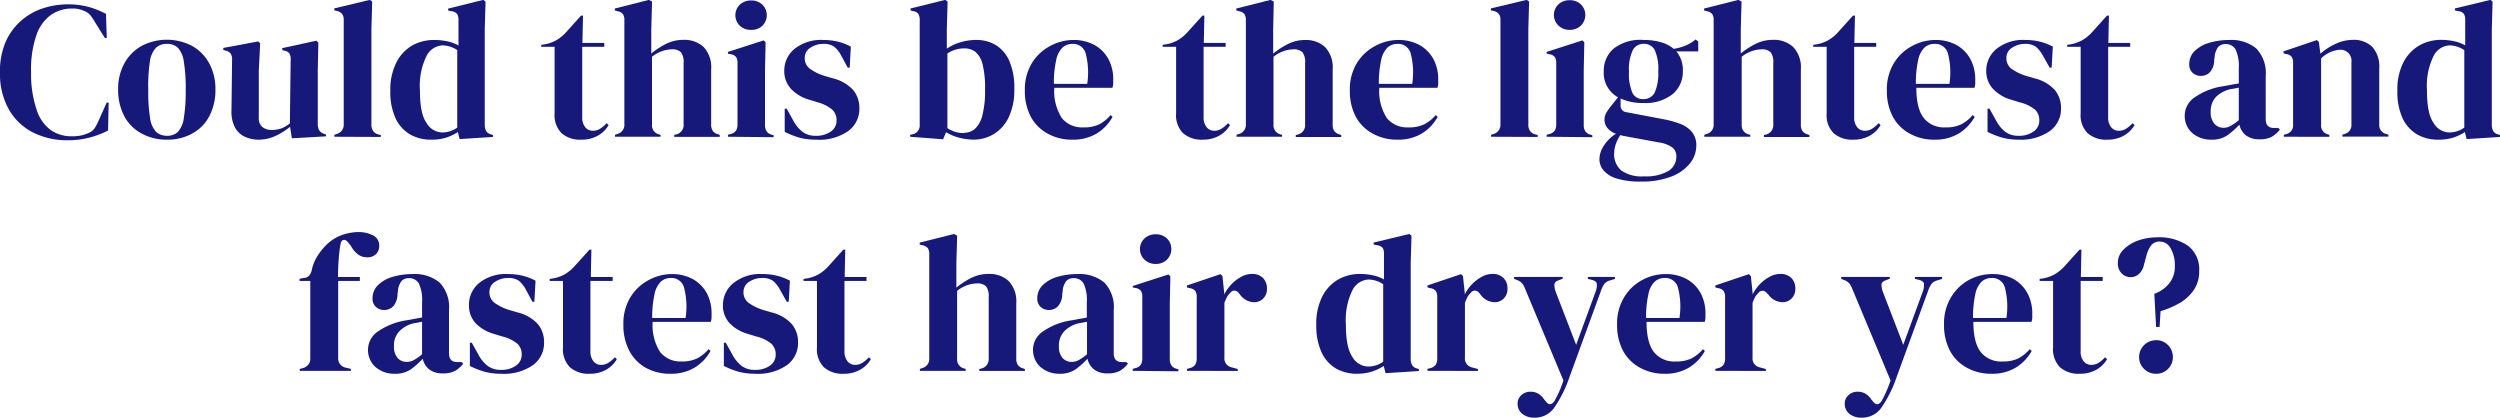 <?xml version="1.0" encoding="UTF-8"?> <svg xmlns="http://www.w3.org/2000/svg" xmlns:xlink="http://www.w3.org/1999/xlink" id="Layer_1" data-name="Layer 1" viewBox="0 0 384.47 64.23"> <defs> <style>.cls-1{fill:none;}.cls-2{fill:#16197a;}.cls-3{clip-path:url(#clip-path);}</style> <clipPath id="clip-path" transform="translate(-9.2 -13.02)"> <rect class="cls-1" x="-42.54" y="-14.03" width="488" height="93.03"></rect> </clipPath> </defs> <title>TEXT-02</title> <path class="cls-2" d="M19.58,34.59a11.7,11.7,0,0,1-5.27-1.18,8.93,8.93,0,0,1-3.73-3.53A11.1,11.1,0,0,1,9.2,24.15,11.37,11.37,0,0,1,10,19.62a9.32,9.32,0,0,1,2.29-3.27,9.64,9.64,0,0,1,3.36-2,12.27,12.27,0,0,1,4-.66,12,12,0,0,1,3.15.39,12.28,12.28,0,0,1,2.7,1.08l.12,3.69h-.3l-1.5-2.4a7.68,7.68,0,0,0-.66-1,2.29,2.29,0,0,0-.9-.7,4.72,4.72,0,0,0-.89-.31,4.21,4.21,0,0,0-1.09-.11,5.68,5.68,0,0,0-3.17.93,6.29,6.29,0,0,0-2.28,3.07,16.34,16.34,0,0,0-.85,5.87A17,17,0,0,0,14.87,30a6.09,6.09,0,0,0,2.2,3.07,5.6,5.6,0,0,0,3.14.91,6.86,6.86,0,0,0,1.53-.14,5.74,5.74,0,0,0,1.14-.4,1.91,1.91,0,0,0,.87-.7,8.09,8.09,0,0,0,.54-1l1.32-2.94h.3l-.09,4.29A13.78,13.78,0,0,1,23,34.17,13.13,13.13,0,0,1,19.58,34.59Z" transform="translate(-9.2 -13.02)"></path> <path class="cls-2" d="M34.88,34.5a8,8,0,0,1-4-1,6.46,6.46,0,0,1-2.6-2.68,8.65,8.65,0,0,1-.91-4.08,8,8,0,0,1,1-4.05,6.78,6.78,0,0,1,2.67-2.64,8.39,8.39,0,0,1,7.64,0,6.77,6.77,0,0,1,2.65,2.63,8.11,8.11,0,0,1,1,4.08,8.58,8.58,0,0,1-.92,4.09,6.45,6.45,0,0,1-2.58,2.67A7.84,7.84,0,0,1,34.88,34.5Zm0-.6a2.33,2.33,0,0,0,1.68-.6,3.92,3.92,0,0,0,.91-2.13,25,25,0,0,0,.29-4.32,25.18,25.18,0,0,0-.29-4.35,3.92,3.92,0,0,0-.91-2.13,2.33,2.33,0,0,0-1.68-.6,2.4,2.4,0,0,0-1.7.6,3.85,3.85,0,0,0-.93,2.13A25.37,25.37,0,0,0,32,26.85a25.13,25.13,0,0,0,.28,4.32,3.85,3.85,0,0,0,.93,2.13A2.4,2.4,0,0,0,34.88,33.9Z" transform="translate(-9.2 -13.02)"></path> <path class="cls-2" d="M49,34.5a5.08,5.08,0,0,1-2.15-.45,3.32,3.32,0,0,1-1.53-1.46,5.26,5.26,0,0,1-.52-2.65l.09-7.71a1.6,1.6,0,0,0-.24-1,1.31,1.31,0,0,0-.75-.42l-.36-.12v-.3l5.37-1,.3.3L49,23.91v7.23a1.71,1.71,0,0,0,.55,1.41A2.16,2.16,0,0,0,51,33a4.37,4.37,0,0,0,1.5-.24A5.38,5.38,0,0,0,53.78,32l.12-9.78a1.68,1.68,0,0,0-.21-1,1.21,1.21,0,0,0-.78-.41l-.3-.09v-.3l5.25-1.14.3.3-.09,4.26V32a2.33,2.33,0,0,0,.18,1,1.4,1.4,0,0,0,.78.6l.3.09v.3l-5.25.3-.27-1.77a10.27,10.27,0,0,1-2.15,1.36A6.18,6.18,0,0,1,49,34.5Z" transform="translate(-9.2 -13.02)"></path> <path class="cls-2" d="M60.62,34.05v-.3l.36-.12a1.45,1.45,0,0,0,1.08-1.5V16.08a1.47,1.47,0,0,0-.24-.91A1.47,1.47,0,0,0,61,14.7l-.39-.09v-.3L66.08,13l.36.27-.12,4.2V27.75c0,.74,0,1.47,0,2.21s0,1.45,0,2.17a1.76,1.76,0,0,0,.24,1,1.38,1.38,0,0,0,.81.56l.39.09v.3Z" transform="translate(-9.2 -13.02)"></path> <path class="cls-2" d="M75.47,34.5a6.46,6.46,0,0,1-3.18-.79,5.66,5.66,0,0,1-2.24-2.46A9.69,9.69,0,0,1,69.23,27a9.16,9.16,0,0,1,.93-4.37A6.26,6.26,0,0,1,72.62,20,6.82,6.82,0,0,1,76,19.17a9.45,9.45,0,0,1,2,.21,6.18,6.18,0,0,1,1.71.63v-3.9a1.74,1.74,0,0,0-.2-.93,1.2,1.2,0,0,0-.82-.42l-.57-.12v-.3L83.54,13l.33.27-.12,4.2V32.16a2,2,0,0,0,.21,1,1.16,1.16,0,0,0,.78.53l.27.09v.3l-5.13.33-.27-1.08a7.34,7.34,0,0,1-1.85.87A7.5,7.5,0,0,1,75.47,34.5Zm1.74-1.11a3.91,3.91,0,0,0,2.31-.75V20.73A4.14,4.14,0,0,0,77.24,20a2.91,2.91,0,0,0-2.46,1.66,10.38,10.38,0,0,0-1,5.24c0,2.38.32,4.05,1,5A2.86,2.86,0,0,0,77.21,33.39Z" transform="translate(-9.2 -13.02)"></path> <path class="cls-2" d="M98.56,34.5a4.29,4.29,0,0,1-3-1,3.93,3.93,0,0,1-1.07-3.06V20.22H92.44v-.3l.72-.12a5.74,5.74,0,0,0,1.61-.6,6.5,6.5,0,0,0,1.33-1.05l2.46-2.73h.3l-.09,4.2h3.36v.6H98.74V31a2.38,2.38,0,0,0,.47,1.59,1.48,1.48,0,0,0,1.18.54,2,2,0,0,0,1.11-.32,4.88,4.88,0,0,0,1-.85l.3.3a4.42,4.42,0,0,1-1.65,1.62A5.06,5.06,0,0,1,98.56,34.5Z" transform="translate(-9.2 -13.02)"></path> <path class="cls-2" d="M103.78,34.05v-.3l.36-.12a1.45,1.45,0,0,0,1.08-1.5v-16a1.64,1.64,0,0,0-.21-.93,1.35,1.35,0,0,0-.81-.45l-.45-.12v-.3L109,13l.48.27-.12,4.23v3.75a12.13,12.13,0,0,1,2.27-1.48,5.84,5.84,0,0,1,2.68-.62,4.31,4.31,0,0,1,3.11,1.11,4.55,4.55,0,0,1,1.15,3.42v8.46a1.71,1.71,0,0,0,.24,1,1.47,1.47,0,0,0,.84.54l.24.09v.3h-7v-.3l.36-.09a1.47,1.47,0,0,0,1.08-1.53V22.71a2.52,2.52,0,0,0-.4-1.65,1.87,1.87,0,0,0-1.43-.45,4.68,4.68,0,0,0-1.44.26,5.29,5.29,0,0,0-1.59.88V32.19a1.42,1.42,0,0,0,1.08,1.5l.24.06v.3Z" transform="translate(-9.2 -13.02)"></path> <path class="cls-2" d="M121.15,34.05v-.3l.42-.12a1.41,1.41,0,0,0,.83-.54,1.8,1.8,0,0,0,.22-1V22.74a1.65,1.65,0,0,0-.22-.95,1.29,1.29,0,0,0-.83-.43l-.42-.09V21l5.49-1.77.3.3-.09,4.26v8.4a1.79,1.79,0,0,0,.23,1,1.37,1.37,0,0,0,.79.54l.3.09v.3Zm3.54-16.44A2.41,2.41,0,0,1,123,17a2.25,2.25,0,0,1,0-3.28,2.48,2.48,0,0,1,1.72-.63,2.44,2.44,0,0,1,1.71.63,2.29,2.29,0,0,1,0,3.28A2.37,2.37,0,0,1,124.69,17.61Z" transform="translate(-9.2 -13.02)"></path> <path class="cls-2" d="M134.68,34.5a9.71,9.71,0,0,1-2.64-.34,13.14,13.14,0,0,1-2.16-.86l0-3.57h.3l1,1.8a5.38,5.38,0,0,0,1.46,1.78,3.25,3.25,0,0,0,2,.59,3.81,3.81,0,0,0,2.33-.65,2,2,0,0,0,.88-1.72,2.19,2.19,0,0,0-.63-1.62A5.73,5.73,0,0,0,135,28.77l-1.26-.39a6.2,6.2,0,0,1-2.88-1.68,4,4,0,0,1-1.05-2.79,4.32,4.32,0,0,1,1.56-3.36,6.54,6.54,0,0,1,4.47-1.38,9.24,9.24,0,0,1,2.21.25,8.63,8.63,0,0,1,2,.77l-.18,3.24h-.3l-1-1.86a4.51,4.51,0,0,0-1.12-1.4,2.92,2.92,0,0,0-1.67-.4,3.53,3.53,0,0,0-1.92.57,1.81,1.81,0,0,0-.9,1.62,2,2,0,0,0,.77,1.62,7.76,7.76,0,0,0,2.26,1.11l1.35.39a6.17,6.17,0,0,1,3.09,1.81,4.32,4.32,0,0,1,.93,2.78,4.2,4.2,0,0,1-1.72,3.51A7.84,7.84,0,0,1,134.68,34.5Z" transform="translate(-9.2 -13.02)"></path> <path class="cls-2" d="M154.24,34.44l-5.07-.39v-.3l.3-.06a1.38,1.38,0,0,0,1.17-1.5v-16a1.92,1.92,0,0,0-.19-1,1.13,1.13,0,0,0-.8-.45l-.42-.12v-.3L154.57,13l.36.27-.12,4.23v3a7.7,7.7,0,0,1,2.16-1,8.7,8.7,0,0,1,2.37-.34,5.85,5.85,0,0,1,3,.79,5.45,5.45,0,0,1,2.09,2.46,10.35,10.35,0,0,1,.76,4.28,9.79,9.79,0,0,1-.85,4.34,6.11,6.11,0,0,1-2.28,2.59,5.92,5.92,0,0,1-3.14.87,8.61,8.61,0,0,1-2.23-.3,7.38,7.38,0,0,1-2-.84Zm3.21-1a2.54,2.54,0,0,0,1.68-.6,4.13,4.13,0,0,0,1.14-2.05,15.15,15.15,0,0,0,.42-4,15.24,15.24,0,0,0-.39-3.93A3.57,3.57,0,0,0,159.21,21a2.72,2.72,0,0,0-1.7-.54,4.7,4.7,0,0,0-2.61.78V32.73a5.22,5.22,0,0,0,1.17.56A4.47,4.47,0,0,0,157.45,33.48Z" transform="translate(-9.2 -13.02)"></path> <path class="cls-2" d="M174.22,19.17a6.67,6.67,0,0,1,3.33.79,5.5,5.5,0,0,1,2.12,2.16,6.49,6.49,0,0,1,.73,3.11c0,.22,0,.44,0,.68a2.75,2.75,0,0,1-.12.61h-8.94a7.67,7.67,0,0,0,1.16,4.66,4,4,0,0,0,3.34,1.43,5.3,5.3,0,0,0,2.43-.48A5.94,5.94,0,0,0,180,30.72l.3.27a6.89,6.89,0,0,1-2.47,2.58,7.07,7.07,0,0,1-3.71.93,7.67,7.67,0,0,1-3.78-.92A6.45,6.45,0,0,1,167.74,31a8.42,8.42,0,0,1-.93-4.08,7.75,7.75,0,0,1,1.08-4.19,7.26,7.26,0,0,1,2.78-2.62A7.46,7.46,0,0,1,174.22,19.17Zm-.09.6a2.24,2.24,0,0,0-1.48.52,3.59,3.59,0,0,0-1,1.87,16.52,16.52,0,0,0-.38,3.76h5.13a11.63,11.63,0,0,0-.24-4.71A2,2,0,0,0,174.13,19.77Z" transform="translate(-9.2 -13.02)"></path> <path class="cls-2" d="M194.14,34.5a4.29,4.29,0,0,1-3-1,3.93,3.93,0,0,1-1.07-3.06V20.22H188v-.3l.72-.12a5.74,5.74,0,0,0,1.61-.6,6.5,6.5,0,0,0,1.33-1.05l2.46-2.73h.3l-.09,4.2h3.36v.6h-3.39V31a2.38,2.38,0,0,0,.47,1.59,1.48,1.48,0,0,0,1.18.54,2,2,0,0,0,1.11-.32,4.88,4.88,0,0,0,1-.85l.3.3a4.42,4.42,0,0,1-1.65,1.62A5.06,5.06,0,0,1,194.14,34.5Z" transform="translate(-9.2 -13.02)"></path> <path class="cls-2" d="M199.36,34.05v-.3l.36-.12a1.45,1.45,0,0,0,1.08-1.5v-16a1.64,1.64,0,0,0-.21-.93,1.35,1.35,0,0,0-.81-.45l-.45-.12v-.3L204.61,13l.48.27L205,17.52v3.75a12.13,12.13,0,0,1,2.27-1.48,5.84,5.84,0,0,1,2.68-.62A4.31,4.31,0,0,1,213,20.28a4.55,4.55,0,0,1,1.15,3.42v8.46a1.71,1.71,0,0,0,.24,1,1.47,1.47,0,0,0,.84.54l.24.09v.3h-7v-.3l.36-.09a1.47,1.47,0,0,0,1.08-1.53V22.71a2.52,2.52,0,0,0-.4-1.65,1.87,1.87,0,0,0-1.43-.45,4.68,4.68,0,0,0-1.44.26,5.29,5.29,0,0,0-1.59.88V32.19a1.42,1.42,0,0,0,1.08,1.5l.24.06v.3Z" transform="translate(-9.2 -13.02)"></path> <path class="cls-2" d="M224.2,19.17a6.67,6.67,0,0,1,3.33.79,5.5,5.5,0,0,1,2.12,2.16,6.49,6.49,0,0,1,.73,3.11c0,.22,0,.44,0,.68a2.75,2.75,0,0,1-.12.61h-8.94a7.67,7.67,0,0,0,1.16,4.66,4,4,0,0,0,3.34,1.43,5.3,5.3,0,0,0,2.43-.48A5.94,5.94,0,0,0,230,30.72l.3.27a6.89,6.89,0,0,1-2.47,2.58,7.07,7.07,0,0,1-3.71.93,7.67,7.67,0,0,1-3.78-.92A6.45,6.45,0,0,1,217.72,31a8.42,8.42,0,0,1-.93-4.08,7.75,7.75,0,0,1,1.08-4.19,7.26,7.26,0,0,1,2.78-2.62A7.46,7.46,0,0,1,224.2,19.17Zm-.09.6a2.24,2.24,0,0,0-1.48.52,3.59,3.59,0,0,0-1,1.87,16.52,16.52,0,0,0-.38,3.76h5.13a11.63,11.63,0,0,0-.24-4.71A2,2,0,0,0,224.11,19.77Z" transform="translate(-9.2 -13.02)"></path> <path class="cls-2" d="M238.51,34.05v-.3l.36-.12a1.45,1.45,0,0,0,1.08-1.5V16.08a1.47,1.47,0,0,0-.24-.91,1.47,1.47,0,0,0-.84-.47l-.39-.09v-.3L244,13l.36.27-.12,4.2V27.75c0,.74,0,1.47,0,2.21s0,1.45,0,2.17a1.76,1.76,0,0,0,.24,1,1.38,1.38,0,0,0,.81.56l.39.09v.3Z" transform="translate(-9.2 -13.02)"></path> <path class="cls-2" d="M247.06,34.05v-.3l.42-.12a1.41,1.41,0,0,0,.83-.54,1.8,1.8,0,0,0,.22-1V22.74a1.65,1.65,0,0,0-.22-.95,1.29,1.29,0,0,0-.83-.43l-.42-.09V21l5.49-1.77.3.3-.09,4.26v8.4a1.79,1.79,0,0,0,.23,1,1.37,1.37,0,0,0,.79.54l.3.09v.3Zm3.54-16.44a2.41,2.41,0,0,1-1.72-.65,2.25,2.25,0,0,1,0-3.28,2.48,2.48,0,0,1,1.72-.63,2.44,2.44,0,0,1,1.71.63,2.29,2.29,0,0,1,0,3.28A2.37,2.37,0,0,1,250.6,17.61Z" transform="translate(-9.2 -13.02)"></path> <path class="cls-2" d="M261.94,28.86a8.08,8.08,0,0,1-3.51-.69v1a1,1,0,0,0,.93,1.11L265,31.35a15.17,15.17,0,0,1,2.55.7,4.41,4.41,0,0,1,1.83,1.24,3.19,3.19,0,0,1,.69,2.17,4.34,4.34,0,0,1-1,2.71,6.66,6.66,0,0,1-2.84,2,12.37,12.37,0,0,1-4.66.77,11.86,11.86,0,0,1-3.81-.49,4.19,4.19,0,0,1-2-1.28,2.71,2.71,0,0,1-.59-1.65,3.91,3.91,0,0,1,.74-2.18,5.8,5.8,0,0,1,1.81-1.75,2.94,2.94,0,0,1-1.35-.93,2,2,0,0,1-.42-1.23,2.2,2.2,0,0,1,.32-1.13,8.43,8.43,0,0,1,.76-1.06l1-1.26a4.24,4.24,0,0,1-2.19-4,4.45,4.45,0,0,1,1.55-3.51A6.71,6.71,0,0,1,262,19.17a9.08,9.08,0,0,1,2.69.36,5.15,5.15,0,0,1,1.9,1,7.76,7.76,0,0,0,1.82-.5,5.31,5.31,0,0,0,1.54-.94l.42.3v1.53H267A4.44,4.44,0,0,1,268,24a4.44,4.44,0,0,1-1.54,3.47A6.7,6.7,0,0,1,261.94,28.86Zm-4.5,7.71a3.26,3.26,0,0,0,1.1,2.67,5.41,5.41,0,0,0,3.46.9,7,7,0,0,0,3.75-.81A2.56,2.56,0,0,0,267,37.05a1.66,1.66,0,0,0-.61-1.35,4.7,4.7,0,0,0-2.09-.78l-5.43-1-.48-.12a5.6,5.6,0,0,0-.69,1.36A4.37,4.37,0,0,0,257.44,36.57Zm4.47-8.31a1.88,1.88,0,0,0,1.76-1,7.32,7.32,0,0,0,.55-3.3,7,7,0,0,0-.55-3.26,1.84,1.84,0,0,0-1.7-.94,1.82,1.82,0,0,0-1.68,1,6.86,6.86,0,0,0-.57,3.28,7.31,7.31,0,0,0,.53,3.27A1.76,1.76,0,0,0,261.91,28.26Z" transform="translate(-9.2 -13.02)"></path> <path class="cls-2" d="M271.3,34.05v-.3l.36-.12a1.45,1.45,0,0,0,1.08-1.5v-16a1.64,1.64,0,0,0-.21-.93,1.35,1.35,0,0,0-.81-.45l-.45-.12v-.3L276.55,13l.48.27-.12,4.23v3.75a12.13,12.13,0,0,1,2.27-1.48,5.84,5.84,0,0,1,2.68-.62A4.31,4.31,0,0,1,285,20.28a4.55,4.55,0,0,1,1.15,3.42v8.46a1.71,1.71,0,0,0,.24,1,1.47,1.47,0,0,0,.84.54l.24.09v.3h-7v-.3l.36-.09a1.47,1.47,0,0,0,1.08-1.53V22.71a2.52,2.52,0,0,0-.4-1.65,1.87,1.87,0,0,0-1.43-.45,4.68,4.68,0,0,0-1.44.26,5.29,5.29,0,0,0-1.59.88V32.19a1.42,1.42,0,0,0,1.08,1.5l.24.06v.3Z" transform="translate(-9.2 -13.02)"></path> <path class="cls-2" d="M294.19,34.5a4.27,4.27,0,0,1-3-1,3.9,3.9,0,0,1-1.07-3.06V20.22h-2.07v-.3l.72-.12a5.86,5.86,0,0,0,1.61-.6,6.5,6.5,0,0,0,1.33-1.05l2.46-2.73h.3l-.09,4.2h3.36v.6h-3.39V31a2.32,2.32,0,0,0,.47,1.59,1.48,1.48,0,0,0,1.18.54,2,2,0,0,0,1.11-.32,4.88,4.88,0,0,0,1-.85l.3.3a4.42,4.42,0,0,1-1.65,1.62A5.06,5.06,0,0,1,294.19,34.5Z" transform="translate(-9.2 -13.02)"></path> <path class="cls-2" d="M306.79,19.17a6.67,6.67,0,0,1,3.33.79,5.47,5.47,0,0,1,2.11,2.16,6.5,6.5,0,0,1,.74,3.11c0,.22,0,.44,0,.68a2.75,2.75,0,0,1-.12.61h-8.94c0,2.16.4,3.72,1.15,4.66a4,4,0,0,0,3.35,1.43,5.3,5.3,0,0,0,2.43-.48,5.94,5.94,0,0,0,1.74-1.41l.3.27a6.91,6.91,0,0,1-2.48,2.58,7,7,0,0,1-3.7.93,7.67,7.67,0,0,1-3.78-.92A6.45,6.45,0,0,1,300.31,31a8.42,8.42,0,0,1-.93-4.08,7.75,7.75,0,0,1,1.08-4.19,7.24,7.24,0,0,1,2.77-2.62A7.5,7.5,0,0,1,306.79,19.17Zm-.09.6a2.27,2.27,0,0,0-1.49.52,3.59,3.59,0,0,0-1,1.87,16.62,16.62,0,0,0-.37,3.76H309a11.63,11.63,0,0,0-.24-4.71A2,2,0,0,0,306.7,19.77Z" transform="translate(-9.2 -13.02)"></path> <path class="cls-2" d="M319.66,34.5a9.71,9.71,0,0,1-2.64-.34,13.14,13.14,0,0,1-2.16-.86l0-3.57h.3l1,1.8a5.37,5.37,0,0,0,1.45,1.78,3.28,3.28,0,0,0,2,.59,3.78,3.78,0,0,0,2.32-.65,2,2,0,0,0,.89-1.72,2.19,2.19,0,0,0-.63-1.62,5.73,5.73,0,0,0-2.34-1.14l-1.26-.39a6.2,6.2,0,0,1-2.88-1.68,4,4,0,0,1-1.05-2.79,4.32,4.32,0,0,1,1.56-3.36,6.54,6.54,0,0,1,4.47-1.38,9.3,9.3,0,0,1,2.21.25,8.81,8.81,0,0,1,2,.77l-.18,3.24h-.3l-1.05-1.86a4.52,4.52,0,0,0-1.13-1.4,2.88,2.88,0,0,0-1.66-.4,3.53,3.53,0,0,0-1.92.57,1.81,1.81,0,0,0-.9,1.62,2,2,0,0,0,.76,1.62,7.84,7.84,0,0,0,2.27,1.11l1.35.39a6.17,6.17,0,0,1,3.09,1.81,4.32,4.32,0,0,1,.93,2.78,4.2,4.2,0,0,1-1.73,3.51A7.8,7.8,0,0,1,319.66,34.5Z" transform="translate(-9.2 -13.02)"></path> <path class="cls-2" d="M333.25,34.5a4.27,4.27,0,0,1-3-1,3.9,3.9,0,0,1-1.07-3.06V20.22h-2.07v-.3l.72-.12a5.67,5.67,0,0,0,1.6-.6,6.55,6.55,0,0,0,1.34-1.05l2.46-2.73h.3l-.09,4.2h3.36v.6h-3.39V31a2.32,2.32,0,0,0,.47,1.59,1.47,1.47,0,0,0,1.18.54,2,2,0,0,0,1.11-.32,4.88,4.88,0,0,0,1-.85l.3.3a4.42,4.42,0,0,1-1.65,1.62A5.06,5.06,0,0,1,333.25,34.5Z" transform="translate(-9.2 -13.02)"></path> <path class="cls-2" d="M349.3,34.5a4.42,4.42,0,0,1-2.93-1,3.5,3.5,0,0,1-1.18-2.85,3.39,3.39,0,0,1,1.44-2.6,10.4,10.4,0,0,1,4.53-1.78l1.08-.2,1.26-.22V23.49a6,6,0,0,0-.5-2.87,1.68,1.68,0,0,0-1.54-.82,1.49,1.49,0,0,0-1.14.46,2.91,2.91,0,0,0-.54,1.61l-.06.33a2.87,2.87,0,0,1-.63,1.89,1.87,1.87,0,0,1-1.41.6,1.81,1.81,0,0,1-1.29-.48,1.69,1.69,0,0,1-.51-1.29,2.78,2.78,0,0,1,.85-2.07A5.36,5.36,0,0,1,349,19.59a10.68,10.68,0,0,1,3.06-.42,6,6,0,0,1,4.12,1.3,5.46,5.46,0,0,1,1.46,4.25v6.63q0,1.35,1.26,1.35h.66l.27.24a4.45,4.45,0,0,1-1.25,1.11,3.82,3.82,0,0,1-1.9.39,3.31,3.31,0,0,1-2.09-.61,2.88,2.88,0,0,1-1-1.64,12.59,12.59,0,0,1-1.85,1.64A4.16,4.16,0,0,1,349.3,34.5Zm1.83-1.83a2.2,2.2,0,0,0,1.12-.29,7.34,7.34,0,0,0,1.25-.88v-5l-.6.12-.69.12A4.54,4.54,0,0,0,350,27.92a3.13,3.13,0,0,0-.82,2.29,2.6,2.6,0,0,0,.57,1.84A1.82,1.82,0,0,0,351.13,32.67Z" transform="translate(-9.2 -13.02)"></path> <path class="cls-2" d="M360.43,34.05v-.3l.42-.12a1.37,1.37,0,0,0,1-1.47V22.77a1.81,1.81,0,0,0-.21-1,1.21,1.21,0,0,0-.81-.43l-.45-.12v-.3l5.13-1.74.3.3.24,1.8a9.44,9.44,0,0,1,2.37-1.53,6.27,6.27,0,0,1,2.61-.6,4.07,4.07,0,0,1,3,1.08,4.53,4.53,0,0,1,1.07,3.3v8.64a1.39,1.39,0,0,0,1.14,1.47l.27.09v.3h-7.08v-.3l.39-.12a1.4,1.4,0,0,0,1-1.47V22.59A1.7,1.7,0,0,0,369,20.67,4.64,4.64,0,0,0,366.16,22v10.2a1.37,1.37,0,0,0,1,1.47l.27.09v.3Z" transform="translate(-9.2 -13.02)"></path> <path class="cls-2" d="M384.13,34.5a6.46,6.46,0,0,1-3.18-.79,5.66,5.66,0,0,1-2.24-2.46,9.69,9.69,0,0,1-.82-4.28,9.16,9.16,0,0,1,.93-4.37A6.33,6.33,0,0,1,381.28,20a6.82,6.82,0,0,1,3.33-.85,9.38,9.38,0,0,1,2,.21,6.18,6.18,0,0,1,1.71.63v-3.9a1.74,1.74,0,0,0-.2-.93,1.2,1.2,0,0,0-.82-.42l-.57-.12v-.3L392.2,13l.33.27-.12,4.2V32.16a2,2,0,0,0,.21,1,1.18,1.18,0,0,0,.78.53l.27.09v.3l-5.13.33-.27-1.08a7.34,7.34,0,0,1-1.85.87A7.5,7.5,0,0,1,384.13,34.5Zm1.74-1.11a3.89,3.89,0,0,0,2.31-.75V20.73A4.14,4.14,0,0,0,385.9,20a2.91,2.91,0,0,0-2.46,1.66,10.38,10.38,0,0,0-1,5.24c0,2.38.32,4.05,1,5A2.87,2.87,0,0,0,385.87,33.39Z" transform="translate(-9.2 -13.02)"></path> <g class="cls-3"> <path class="cls-2" d="M55.3,70.05v-.3l.39-.09a1.76,1.76,0,0,0,.9-.53,1.41,1.41,0,0,0,.33-1c0-.74,0-1.47,0-2.2s0-1.47,0-2.21V56.22H55.27v-.33l.66-.12a1.17,1.17,0,0,0,.87-.42,2.38,2.38,0,0,0,.39-1,6.76,6.76,0,0,1,.89-2.06,10.41,10.41,0,0,1,1.33-1.63,6.64,6.64,0,0,1,2.42-1.51,7.71,7.71,0,0,1,2.5-.44,4.82,4.82,0,0,1,2.19.49,1.7,1.7,0,0,1,1,1.64A1.67,1.67,0,0,1,67,52.12a1.82,1.82,0,0,1-1.35.47,2.37,2.37,0,0,1-1.32-.39,4,4,0,0,1-1.17-1.38l-.42-.51c-.22-.28-.44-.42-.66-.4s-.38.17-.48.49a20.52,20.52,0,0,0-.31,2.46c-.07.94-.11,1.86-.11,2.76h3.36v.6H61.21V68.1a1.43,1.43,0,0,0,1.2,1.47l.75.18v.3Z" transform="translate(-9.2 -13.02)"></path> <path class="cls-2" d="M69.91,70.5a4.39,4.39,0,0,1-2.92-1,3.51,3.51,0,0,1-1.19-2.85,3.39,3.39,0,0,1,1.44-2.6,10.4,10.4,0,0,1,4.53-1.78l1.08-.2,1.26-.22V59.49a6,6,0,0,0-.49-2.87,1.7,1.7,0,0,0-1.55-.82,1.49,1.49,0,0,0-1.14.46,2.91,2.91,0,0,0-.54,1.61l-.06.33a2.87,2.87,0,0,1-.63,1.89,1.87,1.87,0,0,1-1.41.6A1.81,1.81,0,0,1,67,60.21a1.69,1.69,0,0,1-.51-1.29,2.79,2.79,0,0,1,.86-2.07,5.32,5.32,0,0,1,2.26-1.26,10.68,10.68,0,0,1,3.06-.42,6,6,0,0,1,4.13,1.3,5.46,5.46,0,0,1,1.45,4.25v6.63q0,1.35,1.26,1.35h.66l.27.24a4.42,4.42,0,0,1-1.24,1.11,3.86,3.86,0,0,1-1.91.39,3.28,3.28,0,0,1-2.08-.61,2.89,2.89,0,0,1-1-1.64,12.53,12.53,0,0,1-1.84,1.64A4.2,4.2,0,0,1,69.91,70.5Zm1.83-1.83a2.24,2.24,0,0,0,1.13-.29,7.32,7.32,0,0,0,1.24-.88v-5l-.6.12-.69.12a4.5,4.5,0,0,0-2.2,1.22,3.14,3.14,0,0,0-.83,2.29,2.6,2.6,0,0,0,.57,1.84A1.82,1.82,0,0,0,71.74,68.67Z" transform="translate(-9.2 -13.02)"></path> <path class="cls-2" d="M86.26,70.5a9.71,9.71,0,0,1-2.64-.34,13.14,13.14,0,0,1-2.16-.86l0-3.57h.3l1,1.8a5.38,5.38,0,0,0,1.46,1.78,3.25,3.25,0,0,0,2,.59,3.81,3.81,0,0,0,2.33-.65,2,2,0,0,0,.88-1.72,2.19,2.19,0,0,0-.63-1.62,5.73,5.73,0,0,0-2.34-1.14l-1.26-.39a6.2,6.2,0,0,1-2.88-1.68,4,4,0,0,1-1-2.79,4.32,4.32,0,0,1,1.56-3.36,6.54,6.54,0,0,1,4.47-1.38,9.24,9.24,0,0,1,2.21.25,8.63,8.63,0,0,1,2,.77l-.18,3.24h-.3l-1-1.86a4.51,4.51,0,0,0-1.12-1.4,2.92,2.92,0,0,0-1.67-.4,3.53,3.53,0,0,0-1.92.57,1.81,1.81,0,0,0-.9,1.62,2,2,0,0,0,.77,1.62,7.76,7.76,0,0,0,2.26,1.11l1.35.39a6.17,6.17,0,0,1,3.09,1.81,4.32,4.32,0,0,1,.93,2.78,4.2,4.2,0,0,1-1.72,3.51A7.84,7.84,0,0,1,86.26,70.5Z" transform="translate(-9.2 -13.02)"></path> <path class="cls-2" d="M99.85,70.5a4.29,4.29,0,0,1-3-1,3.93,3.93,0,0,1-1.07-3.06V56.22H93.73v-.3l.72-.12a5.74,5.74,0,0,0,1.61-.6,6.5,6.5,0,0,0,1.33-1.05l2.46-2.73h.3l-.09,4.2h3.36v.6H100V67a2.38,2.38,0,0,0,.47,1.59,1.48,1.48,0,0,0,1.18.54,2,2,0,0,0,1.11-.32,4.88,4.88,0,0,0,1-.85l.3.3a4.42,4.42,0,0,1-1.65,1.62A5.06,5.06,0,0,1,99.85,70.5Z" transform="translate(-9.2 -13.02)"></path> <path class="cls-2" d="M112.45,55.17a6.67,6.67,0,0,1,3.33.79,5.5,5.5,0,0,1,2.12,2.16,6.49,6.49,0,0,1,.73,3.11c0,.22,0,.44,0,.68a2.75,2.75,0,0,1-.12.61h-8.94a7.67,7.67,0,0,0,1.16,4.66A4,4,0,0,0,114,68.61a5.3,5.3,0,0,0,2.43-.48,5.94,5.94,0,0,0,1.74-1.41l.3.27A6.89,6.89,0,0,1,116,69.57a7.07,7.07,0,0,1-3.71.93,7.67,7.67,0,0,1-3.78-.92A6.45,6.45,0,0,1,106,67a8.42,8.42,0,0,1-.93-4.08,7.75,7.75,0,0,1,1.08-4.19,7.26,7.26,0,0,1,2.78-2.62A7.46,7.46,0,0,1,112.45,55.17Zm-.09.6a2.24,2.24,0,0,0-1.48.52,3.59,3.59,0,0,0-1,1.87,16.52,16.52,0,0,0-.38,3.76h5.13a11.63,11.63,0,0,0-.24-4.71A2,2,0,0,0,112.36,55.77Z" transform="translate(-9.2 -13.02)"></path> <path class="cls-2" d="M125.32,70.5a9.71,9.71,0,0,1-2.64-.34,13.14,13.14,0,0,1-2.16-.86l0-3.57h.3l1,1.8a5.38,5.38,0,0,0,1.46,1.78,3.25,3.25,0,0,0,2,.59,3.81,3.81,0,0,0,2.33-.65,2,2,0,0,0,.88-1.72,2.19,2.19,0,0,0-.63-1.62,5.73,5.73,0,0,0-2.34-1.14l-1.26-.39a6.2,6.2,0,0,1-2.88-1.68,4,4,0,0,1-1-2.79A4.32,4.32,0,0,1,122,56.55a6.54,6.54,0,0,1,4.47-1.38,9.24,9.24,0,0,1,2.21.25,8.63,8.63,0,0,1,2,.77l-.18,3.24h-.3l-1.05-1.86a4.51,4.51,0,0,0-1.12-1.4,2.92,2.92,0,0,0-1.67-.4,3.53,3.53,0,0,0-1.92.57,1.81,1.81,0,0,0-.9,1.62,2,2,0,0,0,.77,1.62,7.76,7.76,0,0,0,2.26,1.11l1.35.39A6.17,6.17,0,0,1,131,62.89a4.32,4.32,0,0,1,.93,2.78,4.2,4.2,0,0,1-1.72,3.51A7.84,7.84,0,0,1,125.32,70.5Z" transform="translate(-9.2 -13.02)"></path> <path class="cls-2" d="M138.91,70.5a4.29,4.29,0,0,1-3-1,3.93,3.93,0,0,1-1.07-3.06V56.22h-2.07v-.3l.72-.12a5.74,5.74,0,0,0,1.61-.6,6.5,6.5,0,0,0,1.33-1.05l2.46-2.73h.3l-.09,4.2h3.36v.6h-3.39V67a2.38,2.38,0,0,0,.47,1.59,1.48,1.48,0,0,0,1.18.54,2,2,0,0,0,1.11-.32,4.88,4.88,0,0,0,1-.85l.3.3a4.42,4.42,0,0,1-1.65,1.62A5.06,5.06,0,0,1,138.91,70.5Z" transform="translate(-9.2 -13.02)"></path> <path class="cls-2" d="M150.67,70.05v-.3l.36-.12a1.45,1.45,0,0,0,1.08-1.5v-16a1.64,1.64,0,0,0-.21-.93,1.35,1.35,0,0,0-.81-.45l-.45-.12v-.3L155.92,49l.48.27-.12,4.23v3.75a12.13,12.13,0,0,1,2.27-1.48,5.84,5.84,0,0,1,2.68-.62,4.31,4.31,0,0,1,3.11,1.11,4.55,4.55,0,0,1,1.15,3.42v8.46a1.71,1.71,0,0,0,.24,1,1.47,1.47,0,0,0,.84.54l.24.09v.3h-7v-.3l.36-.09a1.47,1.47,0,0,0,1.08-1.53V58.71a2.52,2.52,0,0,0-.4-1.65,1.87,1.87,0,0,0-1.43-.45,4.68,4.68,0,0,0-1.44.26,5.29,5.29,0,0,0-1.59.88V68.19a1.42,1.42,0,0,0,1.08,1.5l.24.06v.3Z" transform="translate(-9.2 -13.02)"></path> <path class="cls-2" d="M172.18,70.5a4.39,4.39,0,0,1-2.92-1,3.51,3.51,0,0,1-1.19-2.85,3.39,3.39,0,0,1,1.44-2.6A10.4,10.4,0,0,1,174,62.28l1.08-.2,1.26-.22V59.49a6,6,0,0,0-.49-2.87,1.7,1.7,0,0,0-1.55-.82,1.49,1.49,0,0,0-1.14.46,2.91,2.91,0,0,0-.54,1.61l-.06.33a2.87,2.87,0,0,1-.63,1.89,1.87,1.87,0,0,1-1.41.6,1.81,1.81,0,0,1-1.29-.48,1.69,1.69,0,0,1-.51-1.29,2.79,2.79,0,0,1,.86-2.07,5.32,5.32,0,0,1,2.26-1.26,10.68,10.68,0,0,1,3.06-.42,6,6,0,0,1,4.13,1.3,5.46,5.46,0,0,1,1.45,4.25v6.63q0,1.35,1.26,1.35h.66l.27.24a4.42,4.42,0,0,1-1.24,1.11,3.86,3.86,0,0,1-1.91.39,3.28,3.28,0,0,1-2.08-.61,2.89,2.89,0,0,1-1-1.64,12.53,12.53,0,0,1-1.84,1.64A4.2,4.2,0,0,1,172.18,70.5ZM174,68.67a2.24,2.24,0,0,0,1.13-.29,7.32,7.32,0,0,0,1.24-.88v-5l-.6.12-.69.12a4.5,4.5,0,0,0-2.2,1.22,3.14,3.14,0,0,0-.83,2.29,2.6,2.6,0,0,0,.57,1.84A1.82,1.82,0,0,0,174,68.67Z" transform="translate(-9.2 -13.02)"></path> <path class="cls-2" d="M183.4,70.05v-.3l.42-.12a1.41,1.41,0,0,0,.83-.54,1.8,1.8,0,0,0,.22-1V58.74a1.65,1.65,0,0,0-.22-1,1.29,1.29,0,0,0-.83-.43l-.42-.09V57l5.49-1.77.3.3-.09,4.26v8.4a1.79,1.79,0,0,0,.23,1,1.37,1.37,0,0,0,.79.54l.3.09v.3Zm3.54-16.44a2.41,2.41,0,0,1-1.72-.65,2.25,2.25,0,0,1,0-3.28,2.48,2.48,0,0,1,1.72-.63,2.44,2.44,0,0,1,1.71.63,2.29,2.29,0,0,1,0,3.28A2.37,2.37,0,0,1,186.94,53.61Z" transform="translate(-9.2 -13.02)"></path> <path class="cls-2" d="M191.74,70.05v-.3l.45-.12a1.41,1.41,0,0,0,.83-.54,1.73,1.73,0,0,0,.22-.93V58.77a1.71,1.71,0,0,0-.22-1,1.29,1.29,0,0,0-.83-.43l-.45-.12v-.3l5.16-1.74.3.3.27,2.58v.24a6.54,6.54,0,0,1,1.1-1.55,6.12,6.12,0,0,1,1.5-1.15,3.38,3.38,0,0,1,1.63-.45,2.29,2.29,0,0,1,1.74.63,2.21,2.21,0,0,1,.6,1.59,2.05,2.05,0,0,1-.58,1.57,2,2,0,0,1-1.4.56,2.76,2.76,0,0,1-2.22-1.26l-.06-.06a1,1,0,0,0-.69-.47.82.82,0,0,0-.72.38,2.22,2.22,0,0,0-.49.64,7.86,7.86,0,0,0-.38.86V68a1.39,1.39,0,0,0,1.05,1.5l1,.27v.3Z" transform="translate(-9.2 -13.02)"></path> <path class="cls-2" d="M217.87,70.5a6.46,6.46,0,0,1-3.18-.79,5.64,5.64,0,0,1-2.23-2.46,9.68,9.68,0,0,1-.83-4.28,9.16,9.16,0,0,1,.93-4.37A6.33,6.33,0,0,1,215,56a6.82,6.82,0,0,1,3.33-.85,9.38,9.38,0,0,1,2,.21,6.18,6.18,0,0,1,1.71.63v-3.9a1.75,1.75,0,0,0-.19-.93,1.23,1.23,0,0,0-.83-.42l-.57-.12v-.3L225.94,49l.33.27-.12,4.2V68.16a2,2,0,0,0,.21,1,1.18,1.18,0,0,0,.78.53l.27.09v.3l-5.13.33L222,69.3a7.44,7.44,0,0,1-1.84.87A7.56,7.56,0,0,1,217.87,70.5Zm1.74-1.11a3.89,3.89,0,0,0,2.31-.75V56.73a4.14,4.14,0,0,0-2.28-.72,2.91,2.91,0,0,0-2.46,1.66,10.38,10.38,0,0,0-1,5.24c0,2.38.32,4,1,5A2.87,2.87,0,0,0,219.61,69.39Z" transform="translate(-9.2 -13.02)"></path> <path class="cls-2" d="M228.73,70.05v-.3l.45-.12a1.44,1.44,0,0,0,.83-.54,1.73,1.73,0,0,0,.22-.93V58.77a1.71,1.71,0,0,0-.22-1,1.31,1.31,0,0,0-.83-.43l-.45-.12v-.3l5.16-1.74.3.3.27,2.58v.24a6.27,6.27,0,0,1,1.1-1.55,6.12,6.12,0,0,1,1.5-1.15,3.35,3.35,0,0,1,1.63-.45,2.29,2.29,0,0,1,1.74.63,2.21,2.21,0,0,1,.6,1.59,2,2,0,0,1-.59,1.57,1.93,1.93,0,0,1-1.39.56,2.76,2.76,0,0,1-2.22-1.26l-.06-.06a1,1,0,0,0-.69-.47.82.82,0,0,0-.72.38,2.45,2.45,0,0,0-.5.64,7.92,7.92,0,0,0-.37.86V68a1.39,1.39,0,0,0,1,1.5l1,.27v.3Z" transform="translate(-9.2 -13.02)"></path> <path class="cls-2" d="M245.2,77.25a2.83,2.83,0,0,1-1.9-.6,1.92,1.92,0,0,1-.71-1.53,1.68,1.68,0,0,1,.6-1.35,2,2,0,0,1,1.35-.51,2.36,2.36,0,0,1,1.26.32,2.9,2.9,0,0,1,.9.91l.21.24q.66.9,1.32,0c.18-.3.38-.7.62-1.19s.49-1.14.79-2l-5.82-13.92a4.38,4.38,0,0,0-.45-.92,1.89,1.89,0,0,0-.78-.58l-.54-.21v-.3h7.47v.27l-.6.24c-.44.14-.66.37-.67.67a3.07,3.07,0,0,0,.22,1.16l3.12,8.1,3-8.19a2.61,2.61,0,0,0,.18-1.16c0-.3-.29-.52-.75-.64l-.63-.15v-.3h4.17v.3l-.66.21a1.73,1.73,0,0,0-1,.6,4.56,4.56,0,0,0-.51,1.08L250.57,71a19.28,19.28,0,0,1-2.34,4.71A3.62,3.62,0,0,1,245.2,77.25Z" transform="translate(-9.2 -13.02)"></path> <path class="cls-2" d="M265.3,55.17a6.67,6.67,0,0,1,3.33.79,5.5,5.5,0,0,1,2.12,2.16,6.61,6.61,0,0,1,.73,3.11c0,.22,0,.44,0,.68a2.75,2.75,0,0,1-.12.61h-8.94c0,2.16.4,3.72,1.15,4.66a4,4,0,0,0,3.35,1.43,5.3,5.3,0,0,0,2.43-.48,5.94,5.94,0,0,0,1.74-1.41l.3.27a6.84,6.84,0,0,1-2.48,2.58,7,7,0,0,1-3.7.93,7.67,7.67,0,0,1-3.78-.92A6.45,6.45,0,0,1,258.82,67a8.42,8.42,0,0,1-.93-4.08A7.75,7.75,0,0,1,259,58.69a7.19,7.19,0,0,1,2.78-2.62A7.43,7.43,0,0,1,265.3,55.17Zm-.09.6a2.23,2.23,0,0,0-1.48.52,3.45,3.45,0,0,0-1,1.87,16,16,0,0,0-.38,3.76h5.13a11.63,11.63,0,0,0-.24-4.71A2,2,0,0,0,265.21,55.77Z" transform="translate(-9.2 -13.02)"></path> <path class="cls-2" d="M273,70.05v-.3l.45-.12a1.38,1.38,0,0,0,.82-.54,1.73,1.73,0,0,0,.23-.93V58.77a1.71,1.71,0,0,0-.23-1,1.26,1.26,0,0,0-.82-.43l-.45-.12v-.3l5.16-1.74.3.3.27,2.58v.24a6.5,6.5,0,0,1,1.09-1.55,6.12,6.12,0,0,1,1.5-1.15,3.41,3.41,0,0,1,1.64-.45,2.29,2.29,0,0,1,1.74.63,2.21,2.21,0,0,1,.6,1.59,2.06,2.06,0,0,1-.59,1.57,2,2,0,0,1-1.39.56,2.76,2.76,0,0,1-2.22-1.26L281,58.2a1,1,0,0,0-.69-.47.82.82,0,0,0-.72.38,2.26,2.26,0,0,0-.5.64,7.92,7.92,0,0,0-.37.86V68a1.39,1.39,0,0,0,1.05,1.5l1,.27v.3Z" transform="translate(-9.2 -13.02)"></path> <path class="cls-2" d="M295.51,77.25a2.86,2.86,0,0,1-1.91-.6,1.92,1.92,0,0,1-.7-1.53,1.68,1.68,0,0,1,.6-1.35,2,2,0,0,1,1.35-.51,2.36,2.36,0,0,1,1.26.32,2.9,2.9,0,0,1,.9.91l.21.24q.66.9,1.32,0c.18-.3.38-.7.61-1.19s.5-1.14.8-2l-5.82-13.92a4.38,4.38,0,0,0-.45-.92,1.89,1.89,0,0,0-.78-.58l-.54-.21v-.3h7.47v.27l-.6.24c-.44.14-.67.37-.68.67a3.33,3.33,0,0,0,.23,1.16l3.12,8.1,3-8.19a2.61,2.61,0,0,0,.18-1.16c0-.3-.29-.52-.75-.64l-.63-.15v-.3h4.17v.3l-.66.21a1.73,1.73,0,0,0-1,.6,4.56,4.56,0,0,0-.51,1.08L300.88,71a19.28,19.28,0,0,1-2.34,4.71A3.62,3.62,0,0,1,295.51,77.25Z" transform="translate(-9.2 -13.02)"></path> <path class="cls-2" d="M315.58,55.17a6.67,6.67,0,0,1,3.33.79A5.47,5.47,0,0,1,321,58.12a6.5,6.5,0,0,1,.74,3.11c0,.22,0,.44,0,.68a2.75,2.75,0,0,1-.12.61h-8.94c0,2.16.4,3.72,1.15,4.66a4,4,0,0,0,3.35,1.43,5.3,5.3,0,0,0,2.43-.48,5.94,5.94,0,0,0,1.74-1.41l.3.27a6.91,6.91,0,0,1-2.48,2.58,7,7,0,0,1-3.7.93,7.67,7.67,0,0,1-3.78-.92A6.45,6.45,0,0,1,309.1,67a8.42,8.42,0,0,1-.93-4.08,7.75,7.75,0,0,1,1.08-4.19A7.24,7.24,0,0,1,312,56.07,7.5,7.5,0,0,1,315.58,55.17Zm-.09.6a2.27,2.27,0,0,0-1.49.52,3.59,3.59,0,0,0-1,1.87,16.62,16.62,0,0,0-.37,3.76h5.13a11.63,11.63,0,0,0-.24-4.71A2,2,0,0,0,315.49,55.77Z" transform="translate(-9.2 -13.02)"></path> <path class="cls-2" d="M329,70.5a4.32,4.32,0,0,1-3-1,3.93,3.93,0,0,1-1.06-3.06V56.22h-2.07v-.3l.72-.12a5.67,5.67,0,0,0,1.6-.6,6.55,6.55,0,0,0,1.34-1.05L329,51.42h.3l-.09,4.2h3.36v.6h-3.39V67a2.38,2.38,0,0,0,.46,1.59,1.5,1.5,0,0,0,1.19.54,2,2,0,0,0,1.11-.32,4.88,4.88,0,0,0,1-.85l.3.3a4.42,4.42,0,0,1-1.65,1.62A5.06,5.06,0,0,1,329,70.5Z" transform="translate(-9.2 -13.02)"></path> <path class="cls-2" d="M340.78,63.3l-.27-5.1a5.07,5.07,0,0,0,2.28-1.59,4,4,0,0,0,.87-2.61,5.2,5.2,0,0,0-.66-2.83,1.91,1.91,0,0,0-1.65-1,1.6,1.6,0,0,0-1.34.6,4.52,4.52,0,0,0-.73,1.62l-.39,1.44a2.43,2.43,0,0,1-.92,1.46,1.91,1.91,0,0,1-1.35.34,1.89,1.89,0,0,1-1.21-.65,2.12,2.12,0,0,1-.51-1.51,2.8,2.8,0,0,1,.88-2.07A6,6,0,0,1,338.05,50a8.7,8.7,0,0,1,2.88-.48,7.77,7.77,0,0,1,4.75,1.29,4.53,4.53,0,0,1,1.73,3.87,5.06,5.06,0,0,1-.87,3,6.72,6.72,0,0,1-2.24,2,13.18,13.18,0,0,1-2.83,1.19l-.15,2.43Zm0,7.2a2.55,2.55,0,0,1-1.85-.75,2.46,2.46,0,0,1-.76-1.83,2.59,2.59,0,0,1,2.61-2.58,2.44,2.44,0,0,1,1.84.76,2.56,2.56,0,0,1,.74,1.82,2.52,2.52,0,0,1-.74,1.83A2.47,2.47,0,0,1,340.81,70.5Z" transform="translate(-9.2 -13.02)"></path> </g> </svg> 